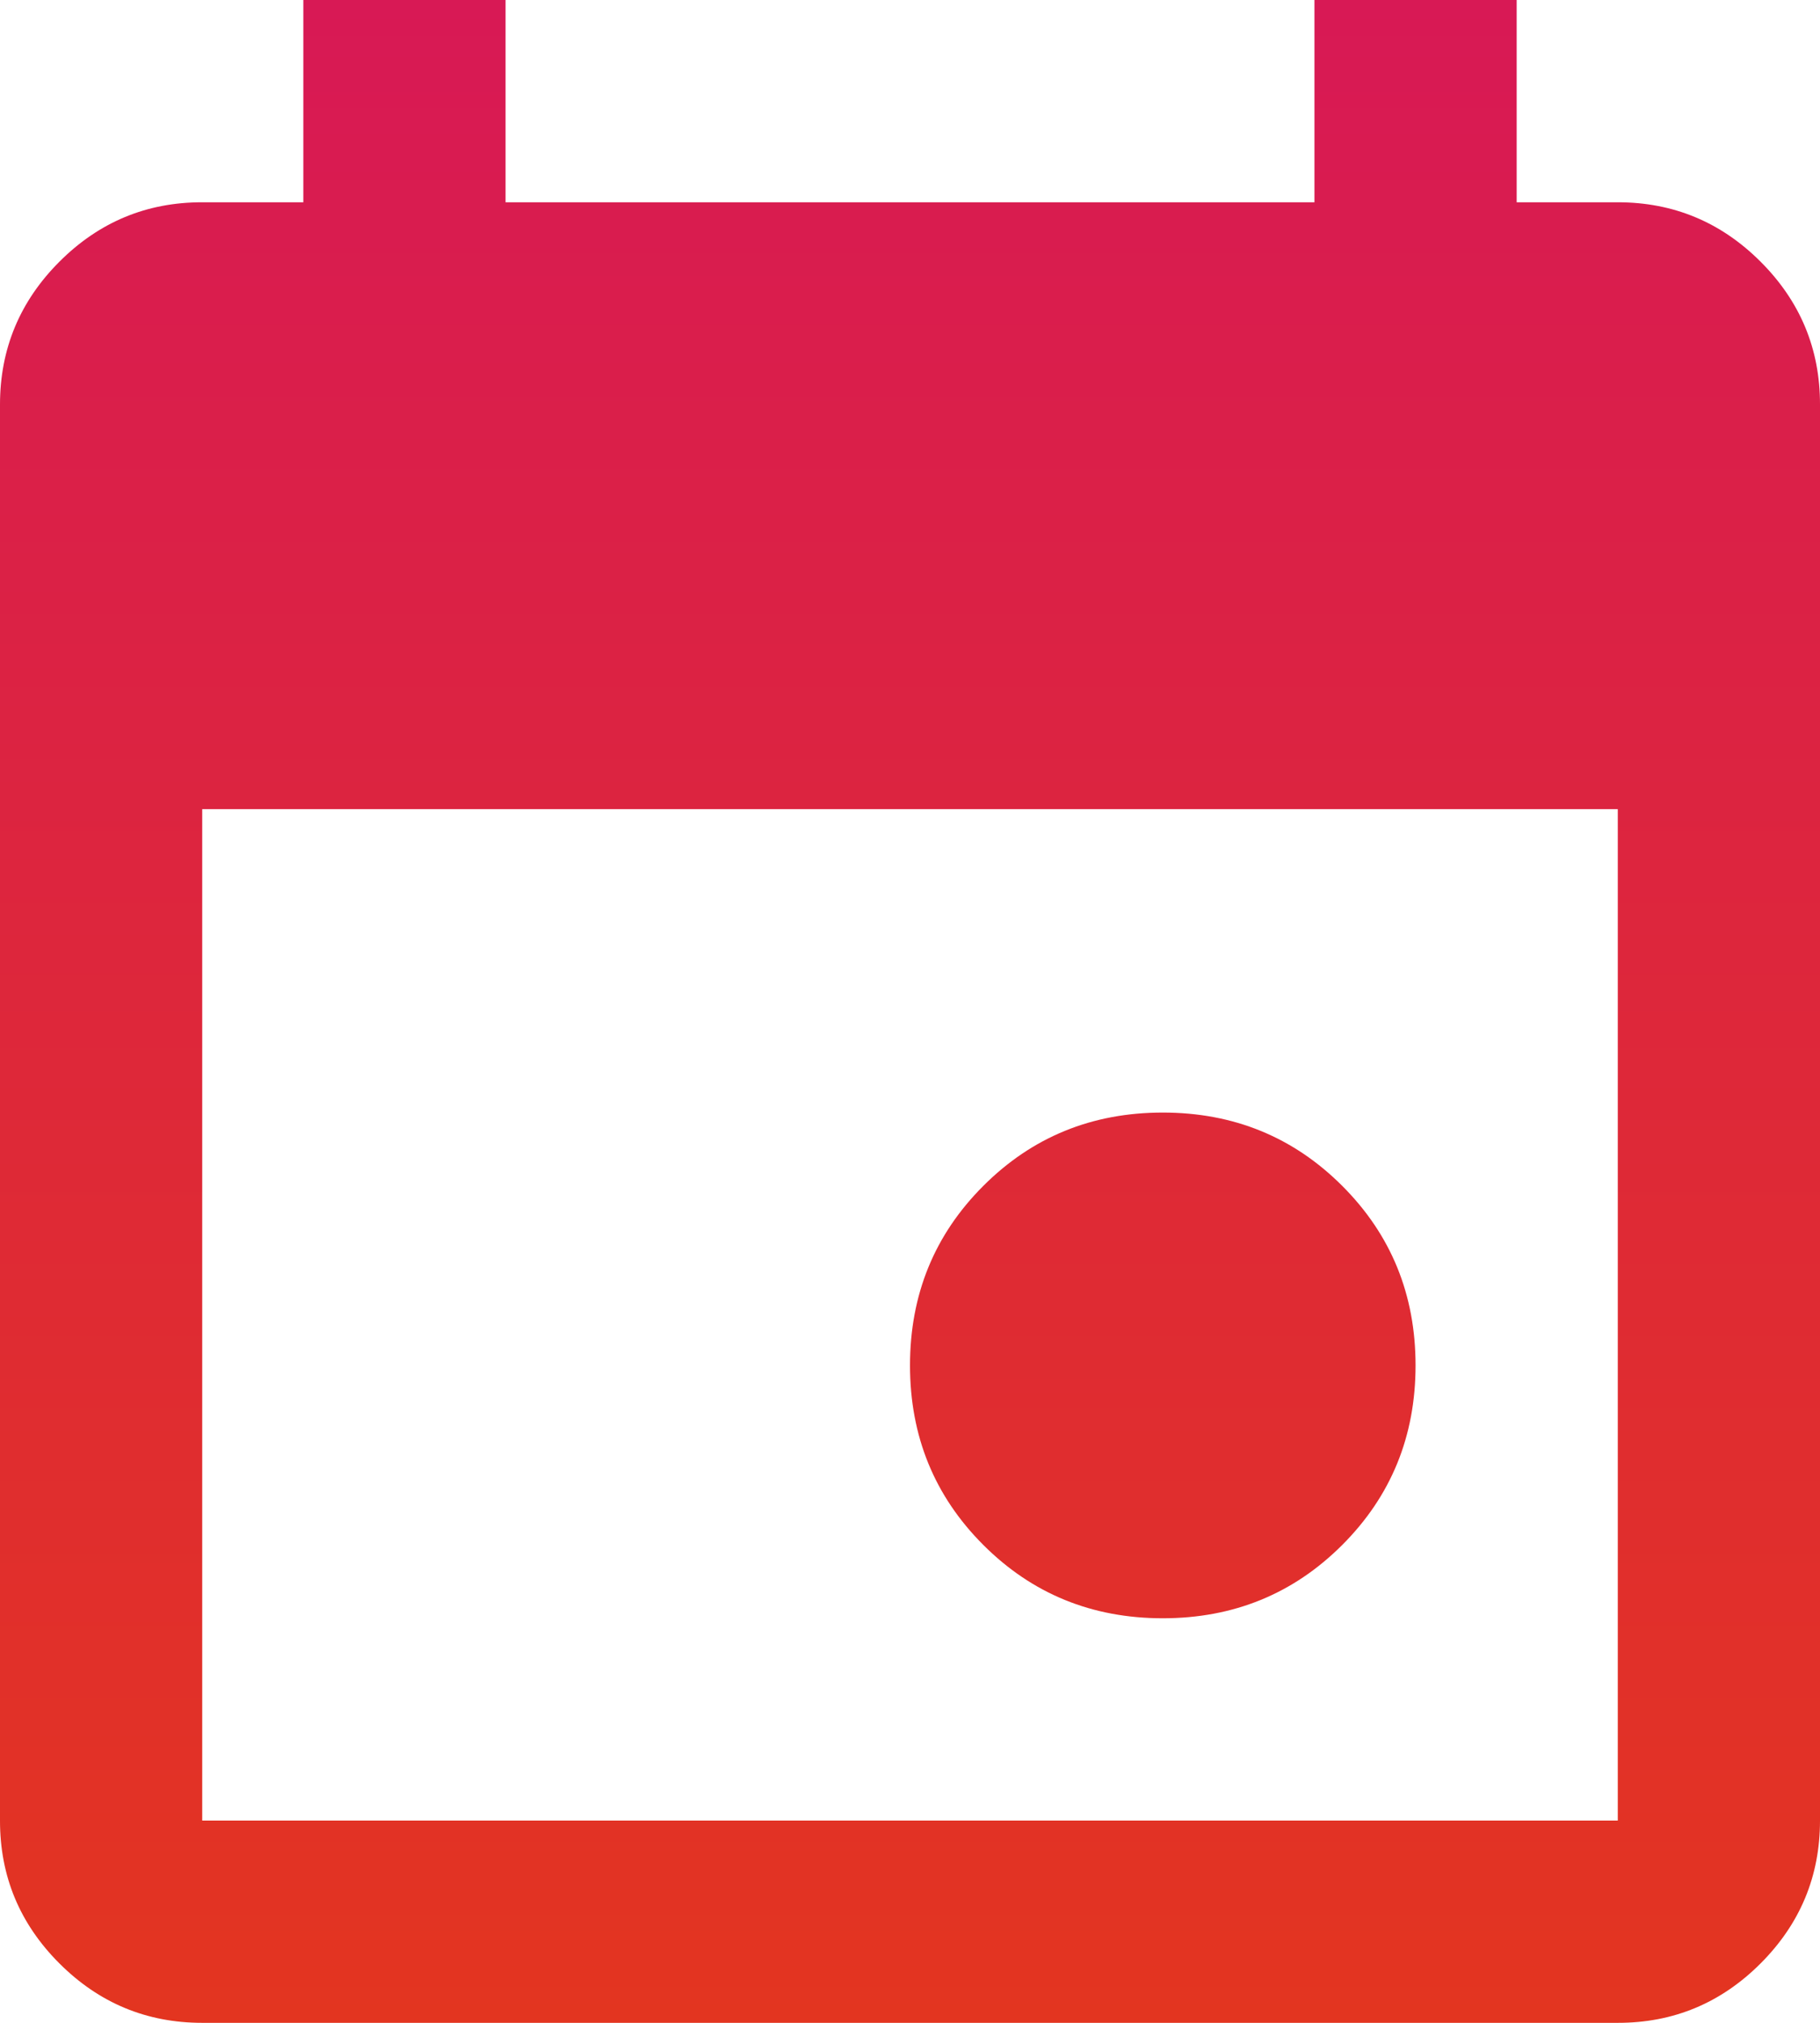 <?xml version="1.0" encoding="utf-8"?>
<svg xmlns="http://www.w3.org/2000/svg" fill="none" height="60" viewBox="0 0 54 60" width="54">
<path d="M34.5 48C32.4 48 30.625 47.275 29.175 45.825C27.725 44.375 27 42.6 27 40.5C27 38.4 27.725 36.625 29.175 35.175C30.625 33.725 32.4 33 34.5 33C36.6 33 38.375 33.725 39.825 35.175C41.275 36.625 42 38.4 42 40.5C42 42.6 41.275 44.375 39.825 45.825C38.375 47.275 36.6 48 34.5 48ZM6 60C4.35 60 2.937 59.412 1.761 58.236C0.585 57.06 -0.002 55.648 5.09338e-06 54V12C5.09338e-06 10.35 0.588 8.937 1.764 7.761C2.94 6.585 4.352 5.998 6 6H9V0H15V6H39V0H45V6H48C49.65 6 51.063 6.588 52.239 7.764C53.415 8.94 54.002 10.352 54 12V54C54 55.65 53.412 57.063 52.236 58.239C51.06 59.415 49.648 60.002 48 60H6ZM6 54H48V24H6V54Z" fill="url(#paint0_linear_50_6089)"/>
<defs>
<linearGradient gradientUnits="userSpaceOnUse" id="paint0_linear_50_6089" x1="27" x2="27" y1="0" y2="60">
<stop stop-color="#D81955"/>
<stop offset="1" stop-color="#E33520"/>
</linearGradient>
</defs>
</svg>